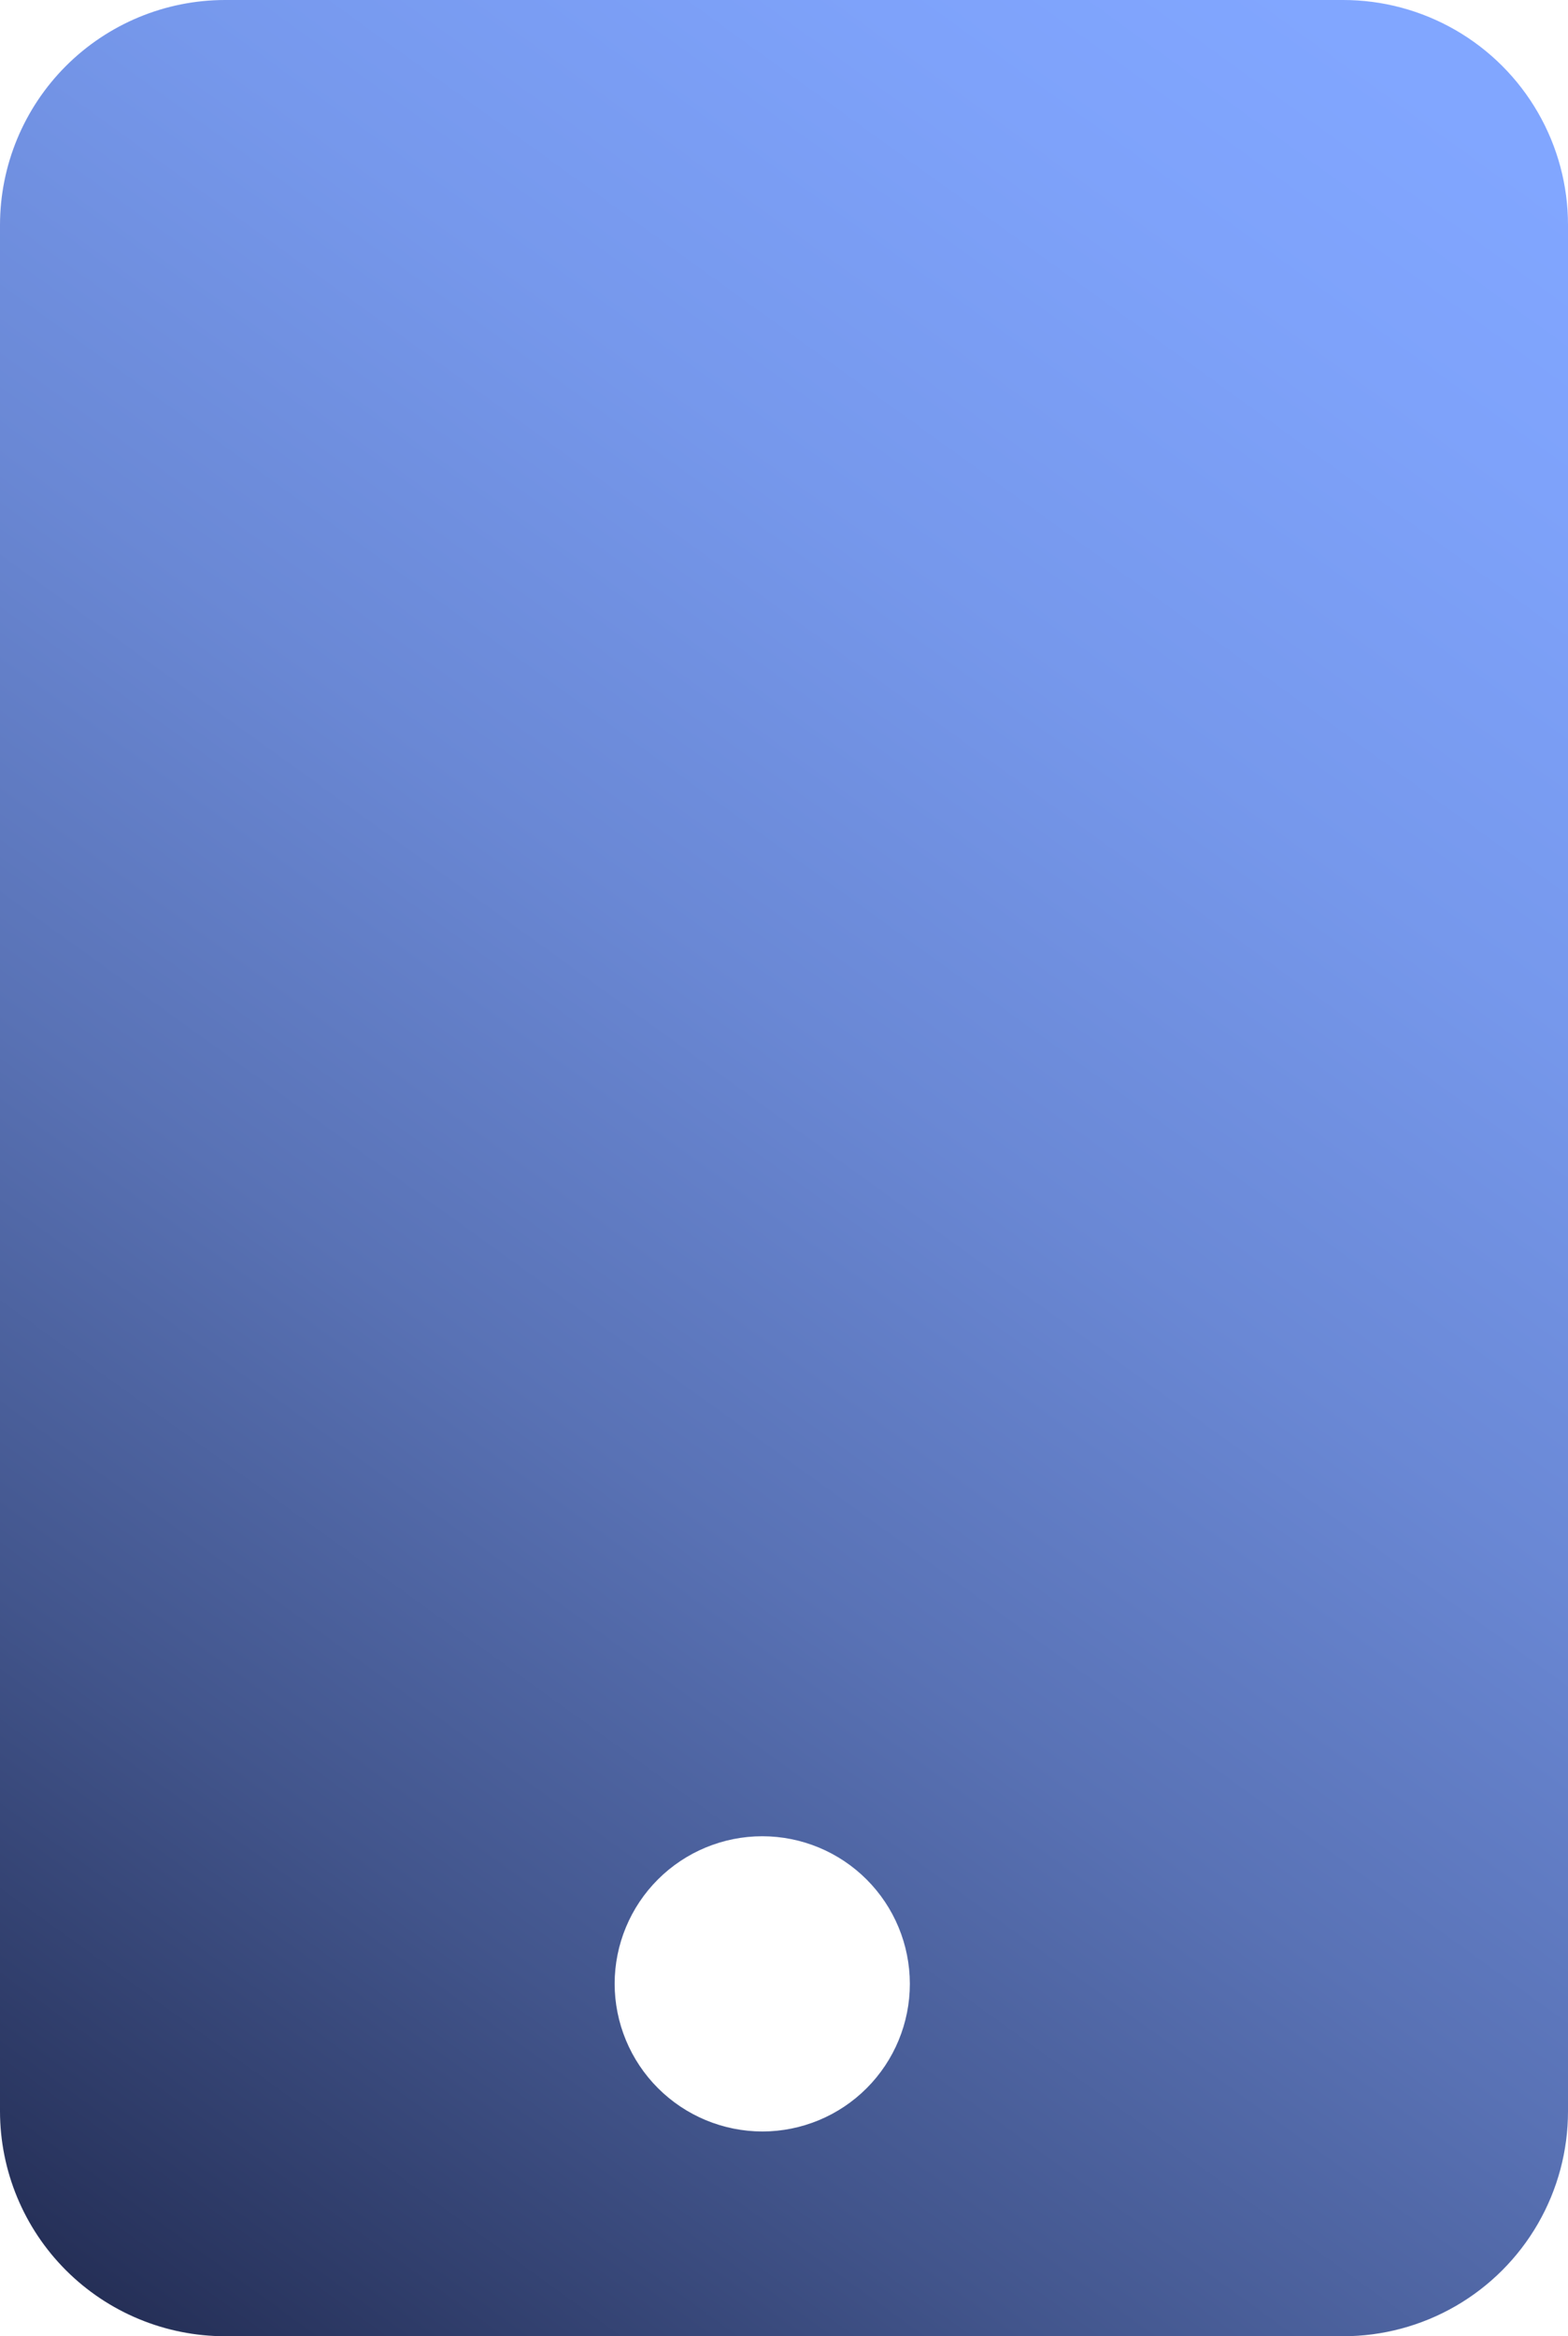 <svg id="Groupe_111" data-name="Groupe 111" xmlns="http://www.w3.org/2000/svg" xmlns:xlink="http://www.w3.org/1999/xlink" width="31.71" height="47.24" viewBox="0 0 31.71 47.24">
  <defs>
    <linearGradient id="linear-gradient" x1="-0.001" y1="0.533" x2="0.999" y2="0.567" gradientUnits="objectBoundingBox">
      <stop offset="0" stop-color="#1f274b"/>
      <stop offset="0.05" stop-color="#27325b"/>
      <stop offset="0.218" stop-color="#42558c"/>
      <stop offset="0.384" stop-color="#5972b5"/>
      <stop offset="0.546" stop-color="#6a88d5"/>
      <stop offset="0.701" stop-color="#7698ec"/>
      <stop offset="0.848" stop-color="#7ea2fa"/>
      <stop offset="0.939" stop-color="#81a6ff"/>
      <stop offset="1" stop-color="#81a6ff"/>
    </linearGradient>
    <clipPath id="clip-path">
      <path id="Tracé_199" data-name="Tracé 199" d="M12.43,40.11a2.985,2.985,0,1,1,2.99,2.99,2.992,2.992,0,0,1-2.99-2.99M4.55,0A4.554,4.554,0,0,0,0,4.55V42.69a4.554,4.554,0,0,0,4.55,4.55H27.16a4.547,4.547,0,0,0,4.55-4.55V4.55A4.547,4.547,0,0,0,27.16,0Z" fill="url(#linear-gradient)"/>
    </clipPath>
  </defs>
  <g id="Groupe_110" data-name="Groupe 110" clip-path="url(#clip-path)">
    <rect id="Rectangle_226" data-name="Rectangle 226" width="56.881" height="53.141" transform="translate(-22.251 31.545) rotate(-54.802)" fill="url(#linear-gradient)"/>
  </g>
</svg>
